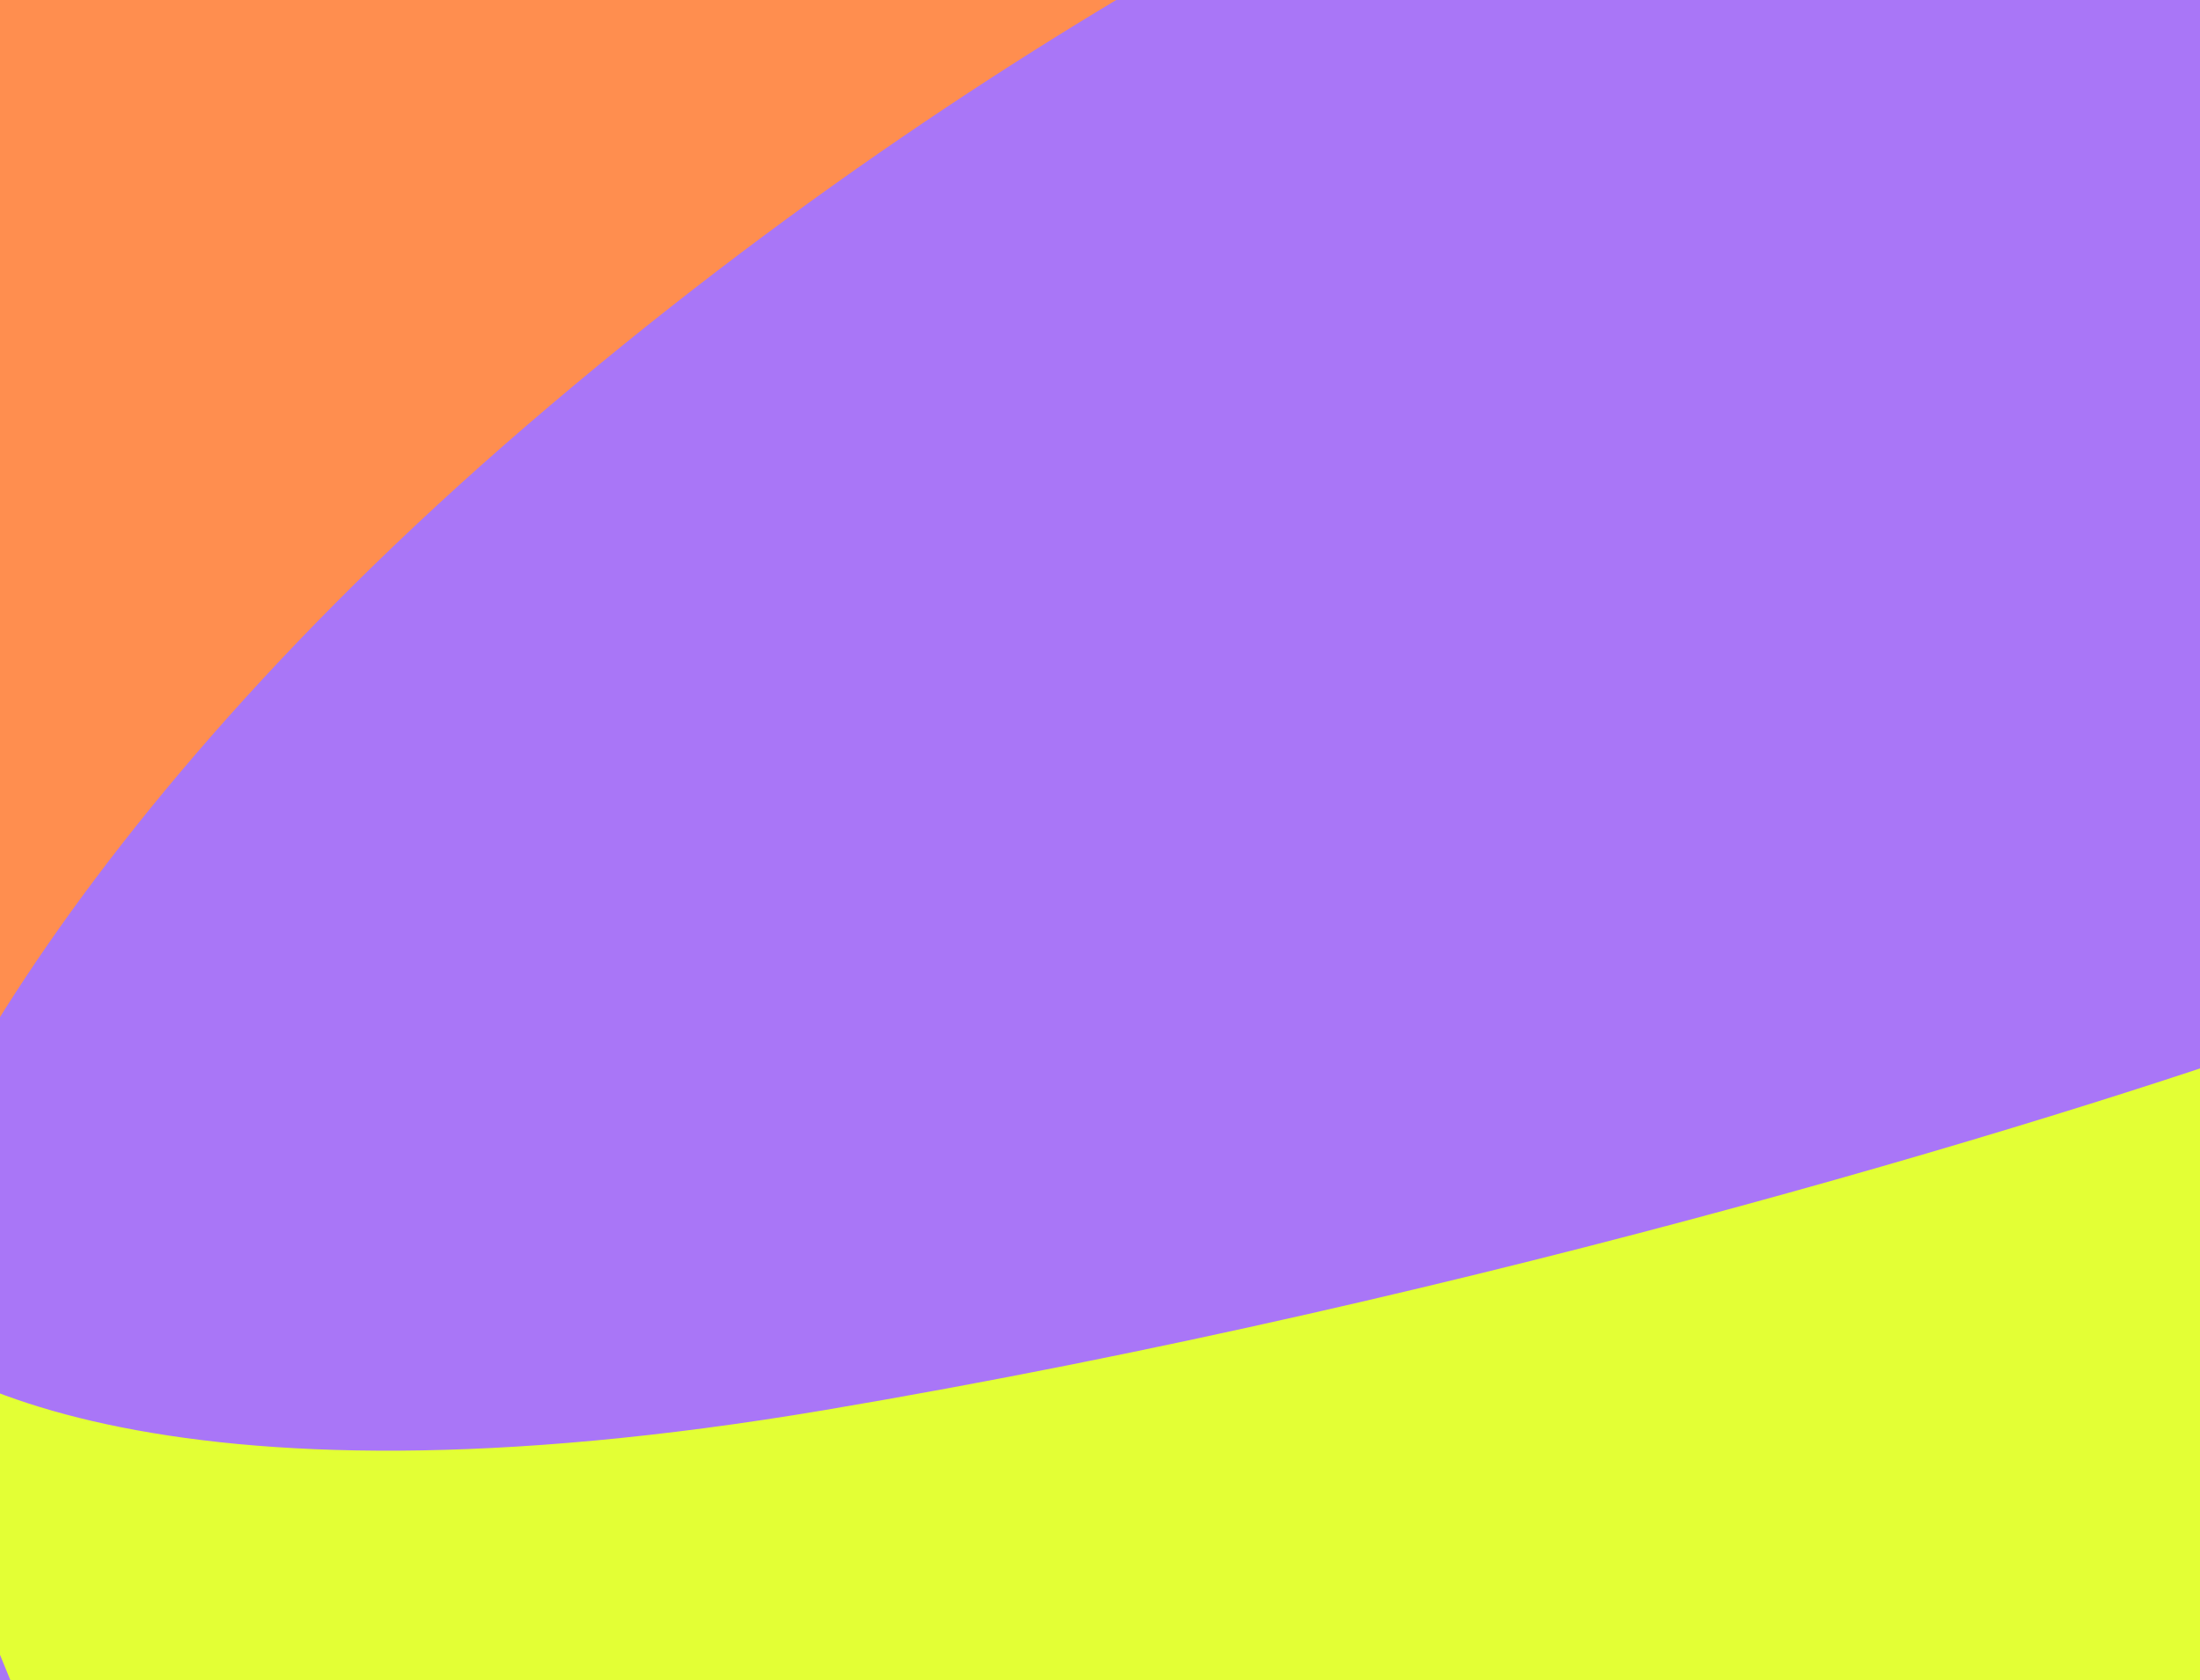 <svg xmlns="http://www.w3.org/2000/svg" width="550" height="420" fill="none"><rect width="100%" height="100%" fill="#333333" stroke="none"/><g clip-path="url(#a)"><path fill="#A976F7" d="M0 0h550v420H0z"/><path fill="#FF8E4F" d="M131.666 106.369C7.261 213.357-37.056 311.456-30.595 334.713l-83.371-201.554C-126.157 70.377-47.694-15.794 26.567-77.409c69.76-57.881 206.387-139.326 306.52-185.224l98.389 185.224c-52.605 24.23-171.137 73.118-299.81 183.778Z"/><path fill="#E3FF35" d="M206.124 352.508C40.409 380.459-25.294 344.09-37.431 322.411l85.18 207.72c36.601 54.714 156.403 60.807 255.332 52.002 92.934-8.271 251.812-47.795 358.255-86.84l-80.055-239.005c-56.005 20.427-209.442 68.268-375.157 96.22Z"/></g><defs><clipPath id="a"><path fill="#fff" d="M0 0h550v420H0z"/></clipPath></defs></svg>